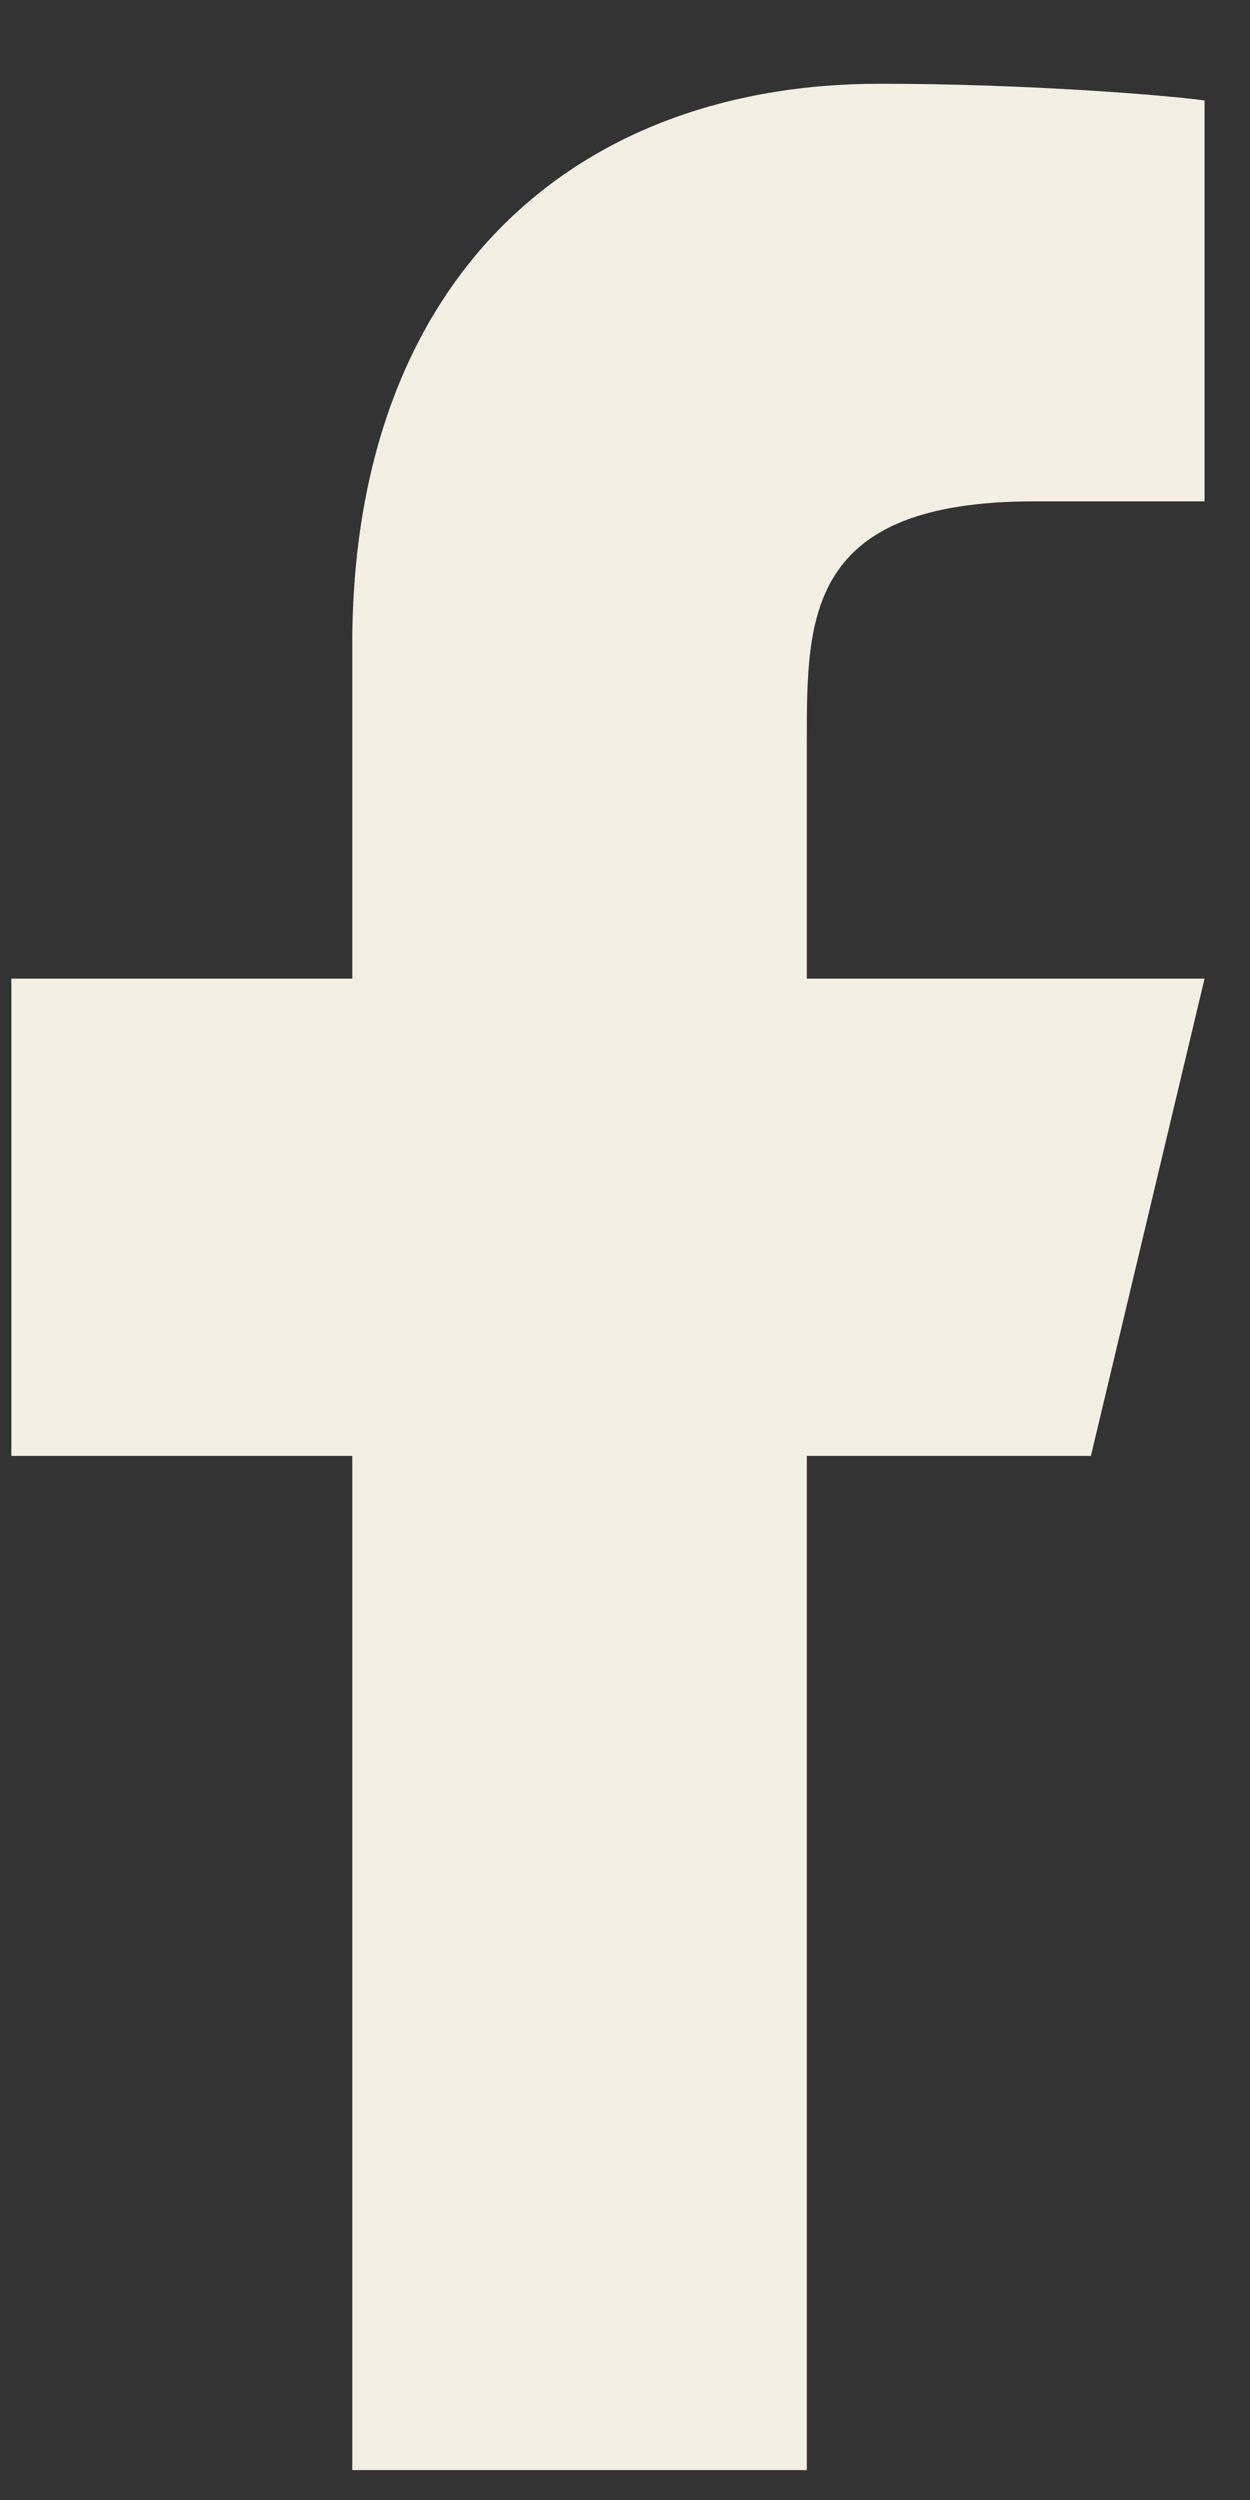 <svg width="11" height="22" viewBox="0 0 11 22" fill="none" xmlns="http://www.w3.org/2000/svg">
<rect x="0" y="0" width="11" height="22" fill="#333333" stroke="none"/>
<path d="M7.1 12.812H9.6L10.6 8.612H7.1V6.512C7.1 5.431 7.1 4.412 9.1 4.412H10.6V0.884C10.274 0.839 9.043 0.737 7.743 0.737C5.028 0.737 3.1 2.477 3.1 5.672V8.612H0.1V12.812H3.1V21.737H7.1V12.812Z" fill="#F3F0E3"/>
</svg>
